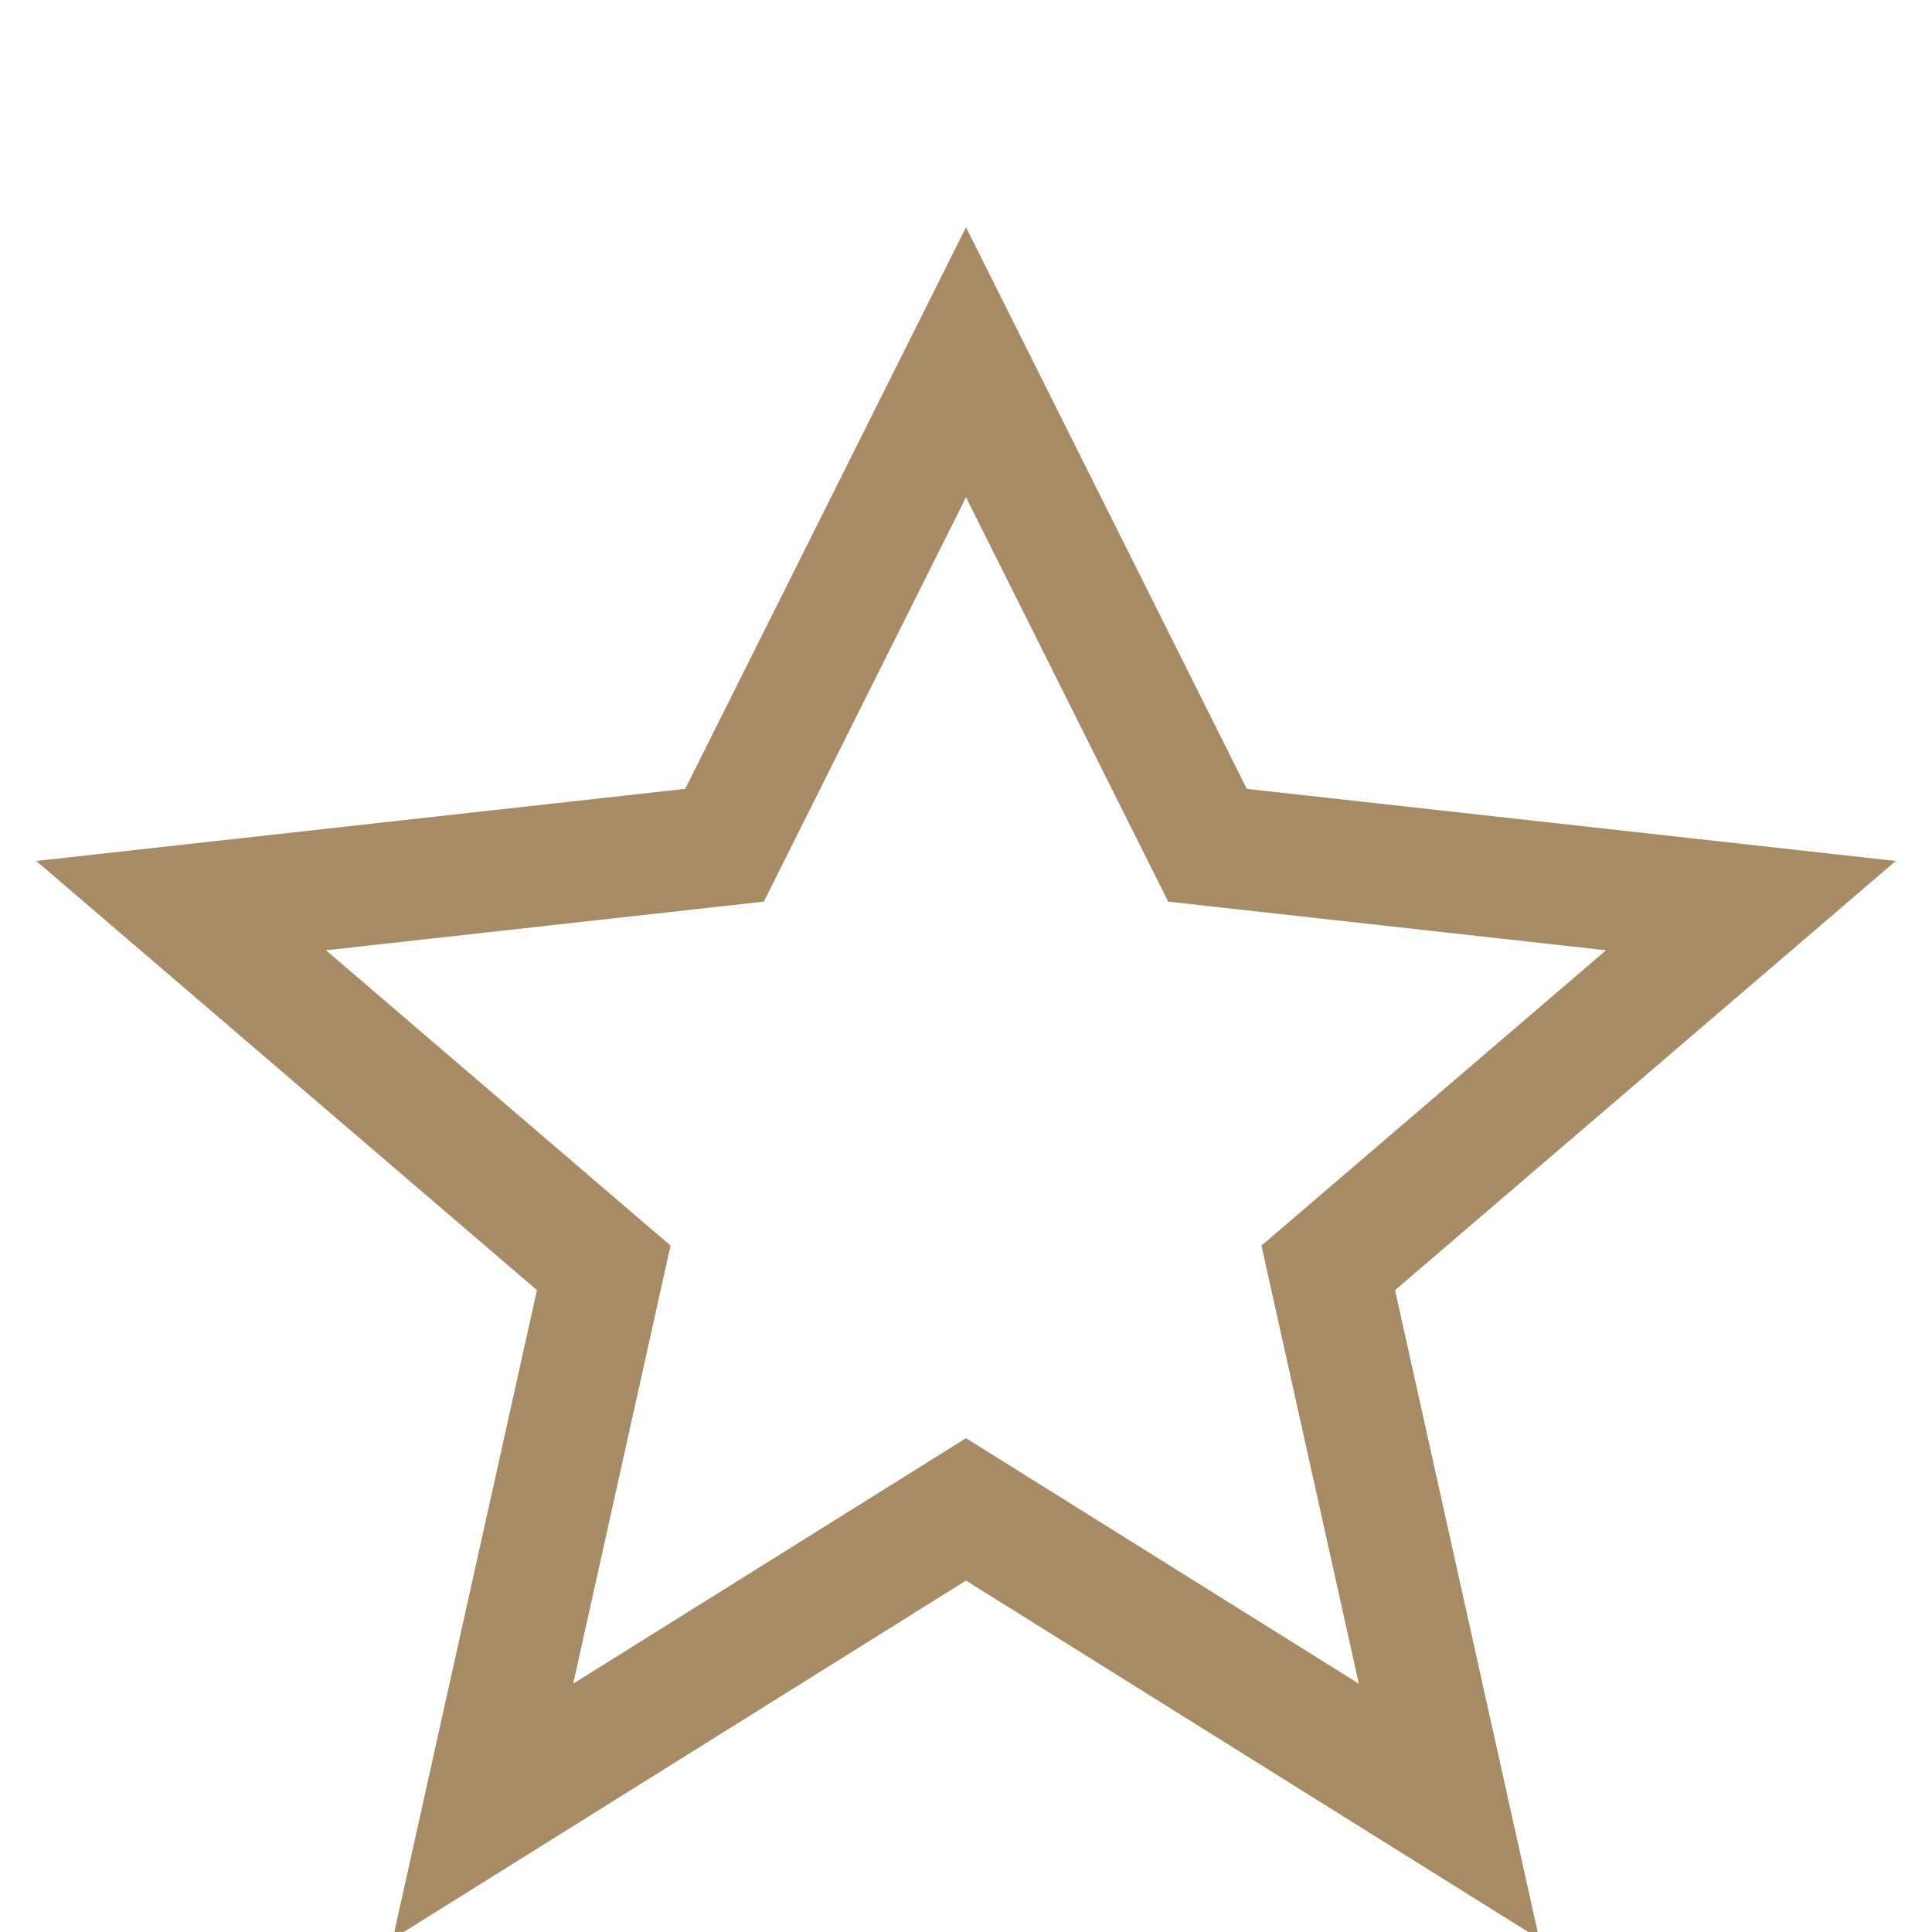 <?xml version="1.0" encoding="UTF-8"?>
<svg xmlns="http://www.w3.org/2000/svg" width="32" height="32" viewBox="0 0 32 32"><path d="M16 6l4 8 9 1-7 6 2 9-8-5-8 5 2-9-7-6 9-1z" fill="none" stroke="#A78B65" stroke-width="2"/></svg>